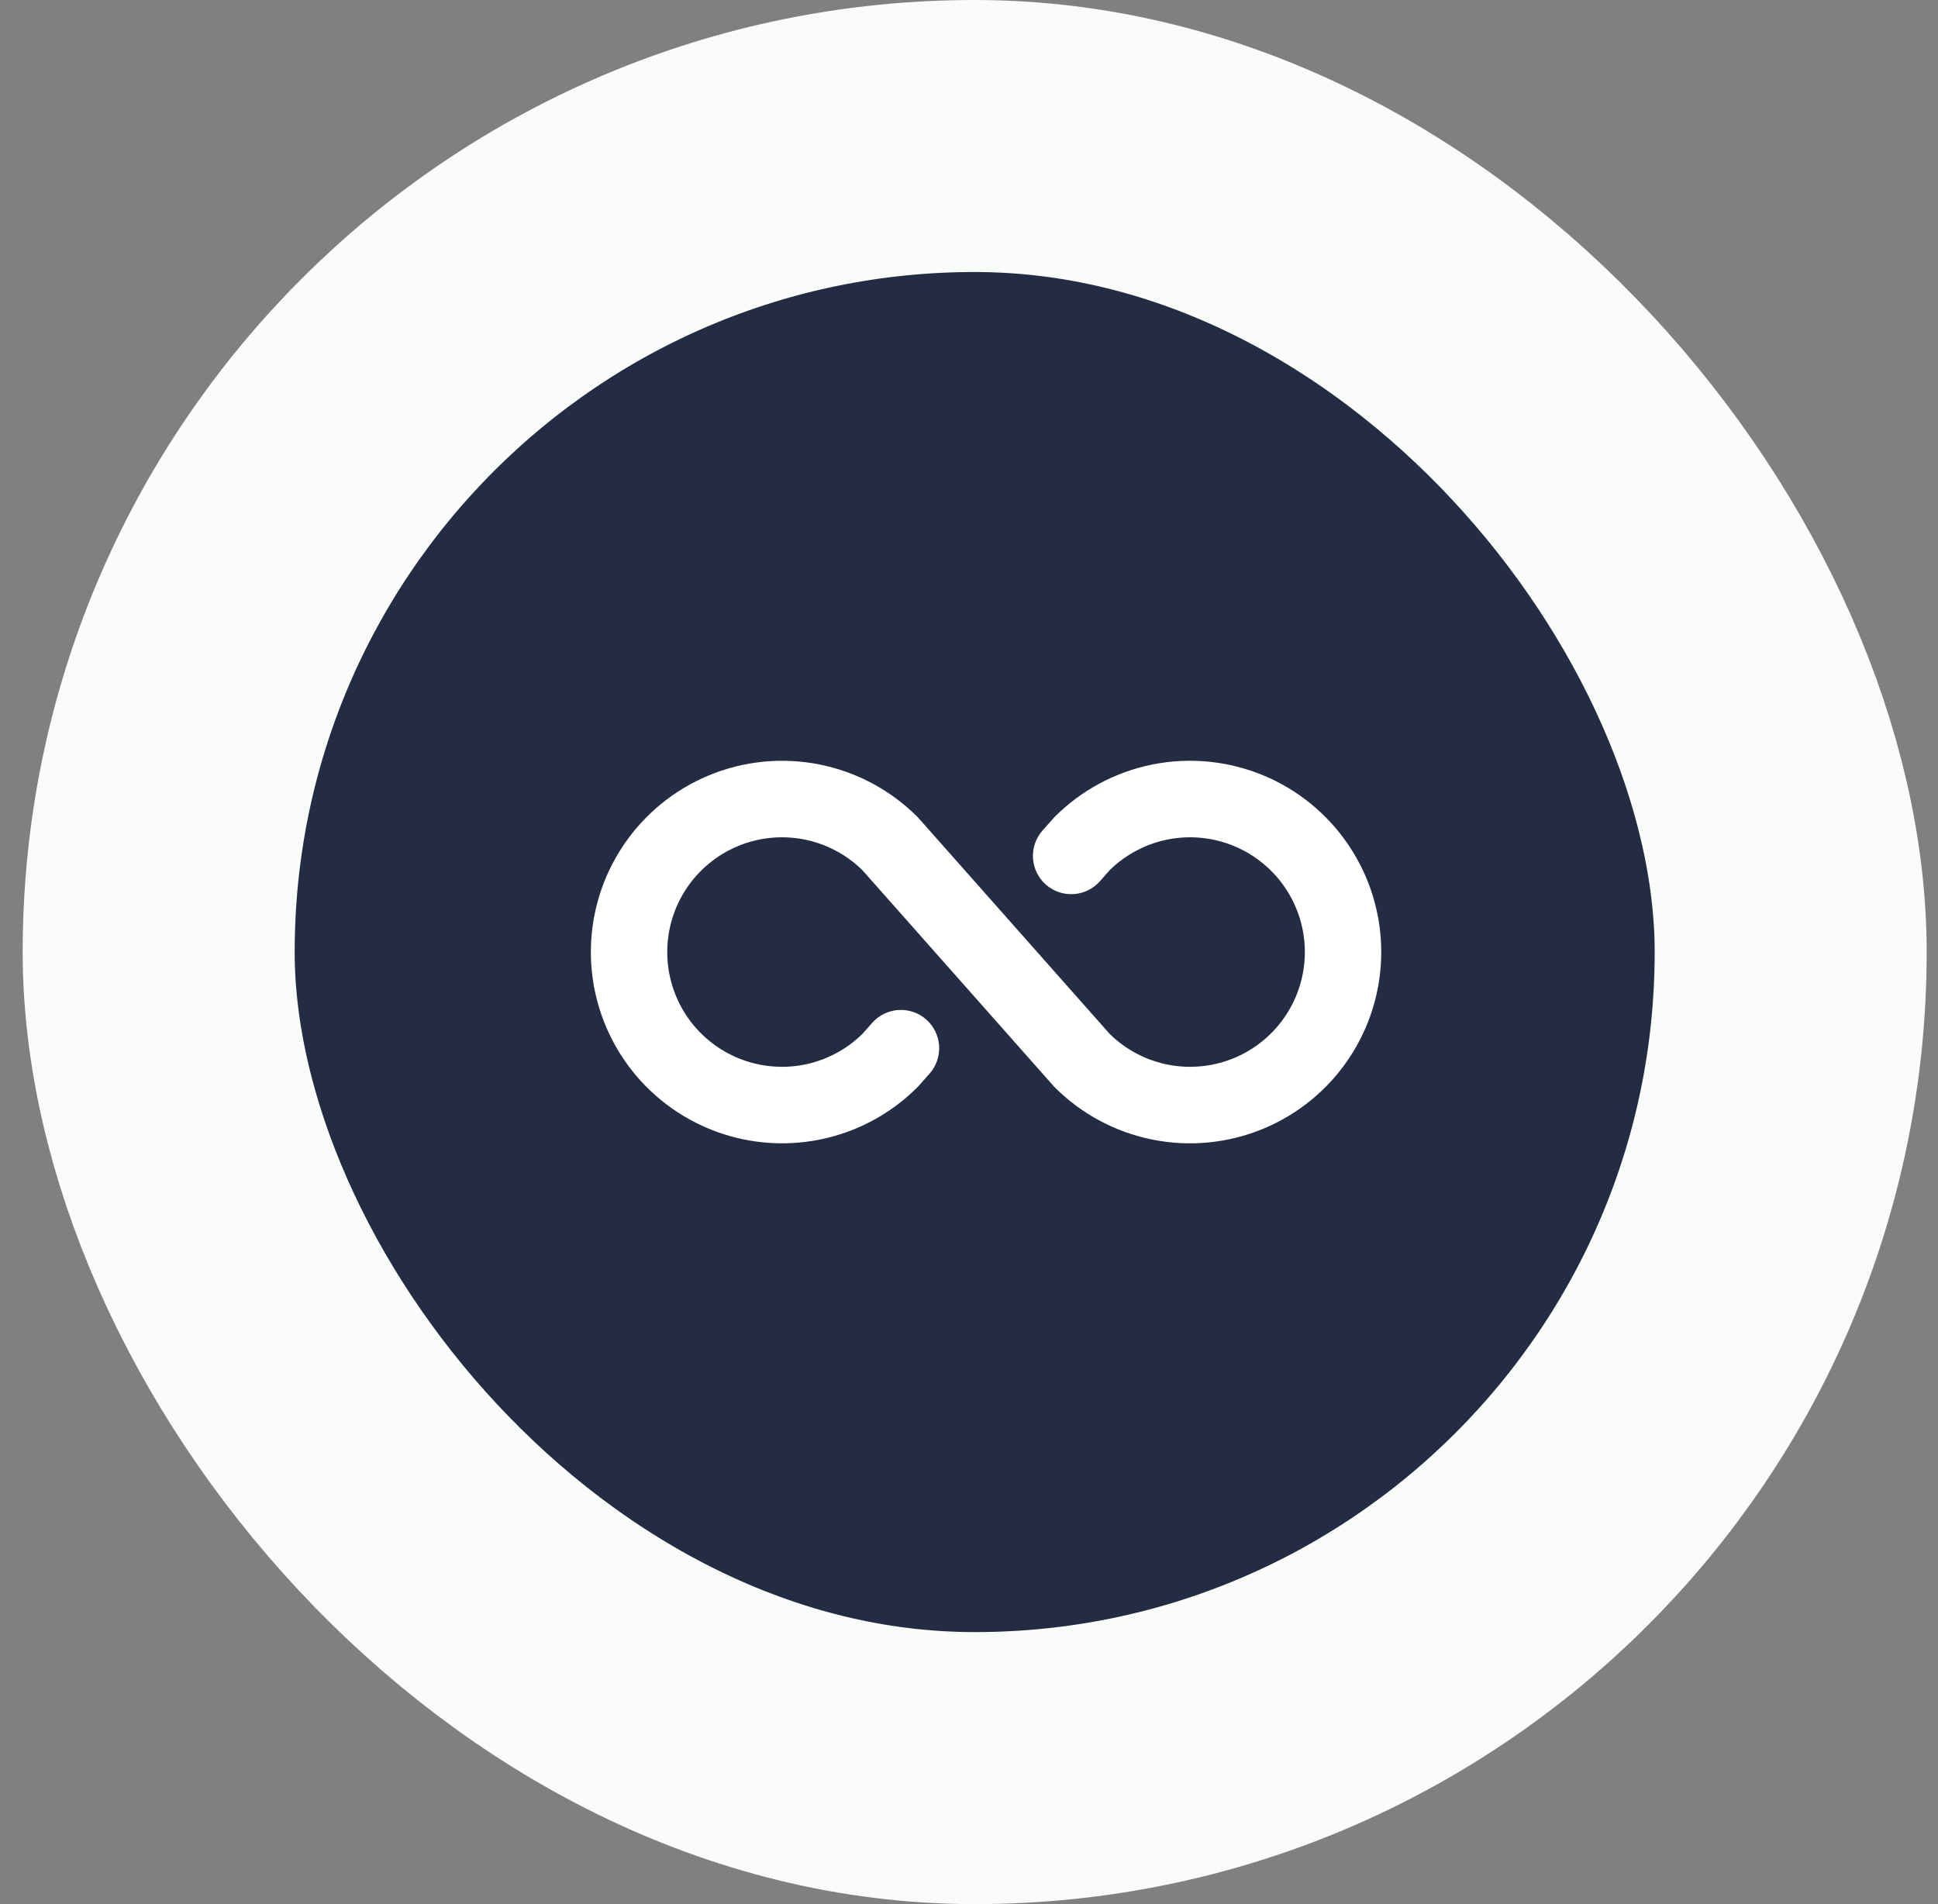 <svg width="57" height="56" viewBox="0 0 57 56" fill="none" xmlns="http://www.w3.org/2000/svg">
<rect x="0" y="0" width="57" height="56" fill="#808080" stroke="none"/>
<rect x="4.667" y="4" width="48" height="48" rx="24" fill="#242C44"/>
<rect x="4.667" y="4" width="48" height="48" rx="24" stroke="#FAFCF9" stroke-width="8"/>
<path d="M40.625 28C40.625 29.113 40.295 30.2 39.677 31.125C39.059 32.05 38.181 32.772 37.153 33.197C36.125 33.623 34.994 33.735 33.902 33.517C32.811 33.3 31.809 32.765 31.022 31.978L30.976 31.928L25.364 25.591C24.89 25.126 24.288 24.811 23.636 24.685C22.983 24.56 22.307 24.631 21.694 24.888C21.081 25.145 20.558 25.578 20.189 26.131C19.821 26.685 19.625 27.335 19.625 28C19.625 28.665 19.821 29.315 20.189 29.869C20.558 30.422 21.081 30.855 21.694 31.112C22.307 31.369 22.983 31.44 23.636 31.315C24.288 31.189 24.89 30.874 25.364 30.408L25.653 30.082C25.751 29.971 25.87 29.881 26.003 29.816C26.136 29.751 26.28 29.713 26.428 29.704C26.575 29.695 26.723 29.715 26.863 29.763C27.003 29.811 27.132 29.886 27.243 29.984C27.354 30.082 27.444 30.201 27.509 30.334C27.574 30.467 27.612 30.611 27.621 30.759C27.63 30.906 27.61 31.054 27.562 31.194C27.514 31.334 27.439 31.463 27.341 31.574L27.027 31.928L26.981 31.978C26.194 32.764 25.192 33.3 24.101 33.517C23.009 33.734 21.878 33.622 20.851 33.197C19.823 32.771 18.944 32.05 18.326 31.125C17.708 30.2 17.378 29.112 17.378 28C17.378 26.887 17.708 25.8 18.326 24.875C18.944 23.95 19.823 23.229 20.851 22.803C21.878 22.377 23.009 22.266 24.101 22.483C25.192 22.7 26.194 23.236 26.981 24.022L27.027 24.072L32.638 30.408C33.113 30.874 33.714 31.189 34.367 31.315C35.02 31.44 35.696 31.369 36.309 31.112C36.922 30.855 37.445 30.422 37.813 29.869C38.181 29.315 38.378 28.665 38.378 28C38.378 27.335 38.181 26.685 37.813 26.131C37.445 25.578 36.922 25.145 36.309 24.888C35.696 24.631 35.02 24.56 34.367 24.685C33.714 24.811 33.113 25.126 32.638 25.591L32.35 25.918C32.252 26.029 32.133 26.119 32 26.184C31.867 26.249 31.723 26.287 31.575 26.296C31.428 26.305 31.28 26.285 31.14 26.237C31 26.189 30.871 26.114 30.76 26.016C30.649 25.918 30.559 25.799 30.494 25.666C30.429 25.533 30.391 25.389 30.382 25.241C30.373 25.094 30.393 24.946 30.441 24.806C30.489 24.666 30.564 24.537 30.662 24.426L30.976 24.072L31.022 24.022C31.809 23.235 32.811 22.7 33.902 22.482C34.994 22.265 36.125 22.377 37.153 22.802C38.181 23.228 39.059 23.949 39.677 24.875C40.295 25.8 40.625 26.887 40.625 28Z" fill="white"/>
</svg>
